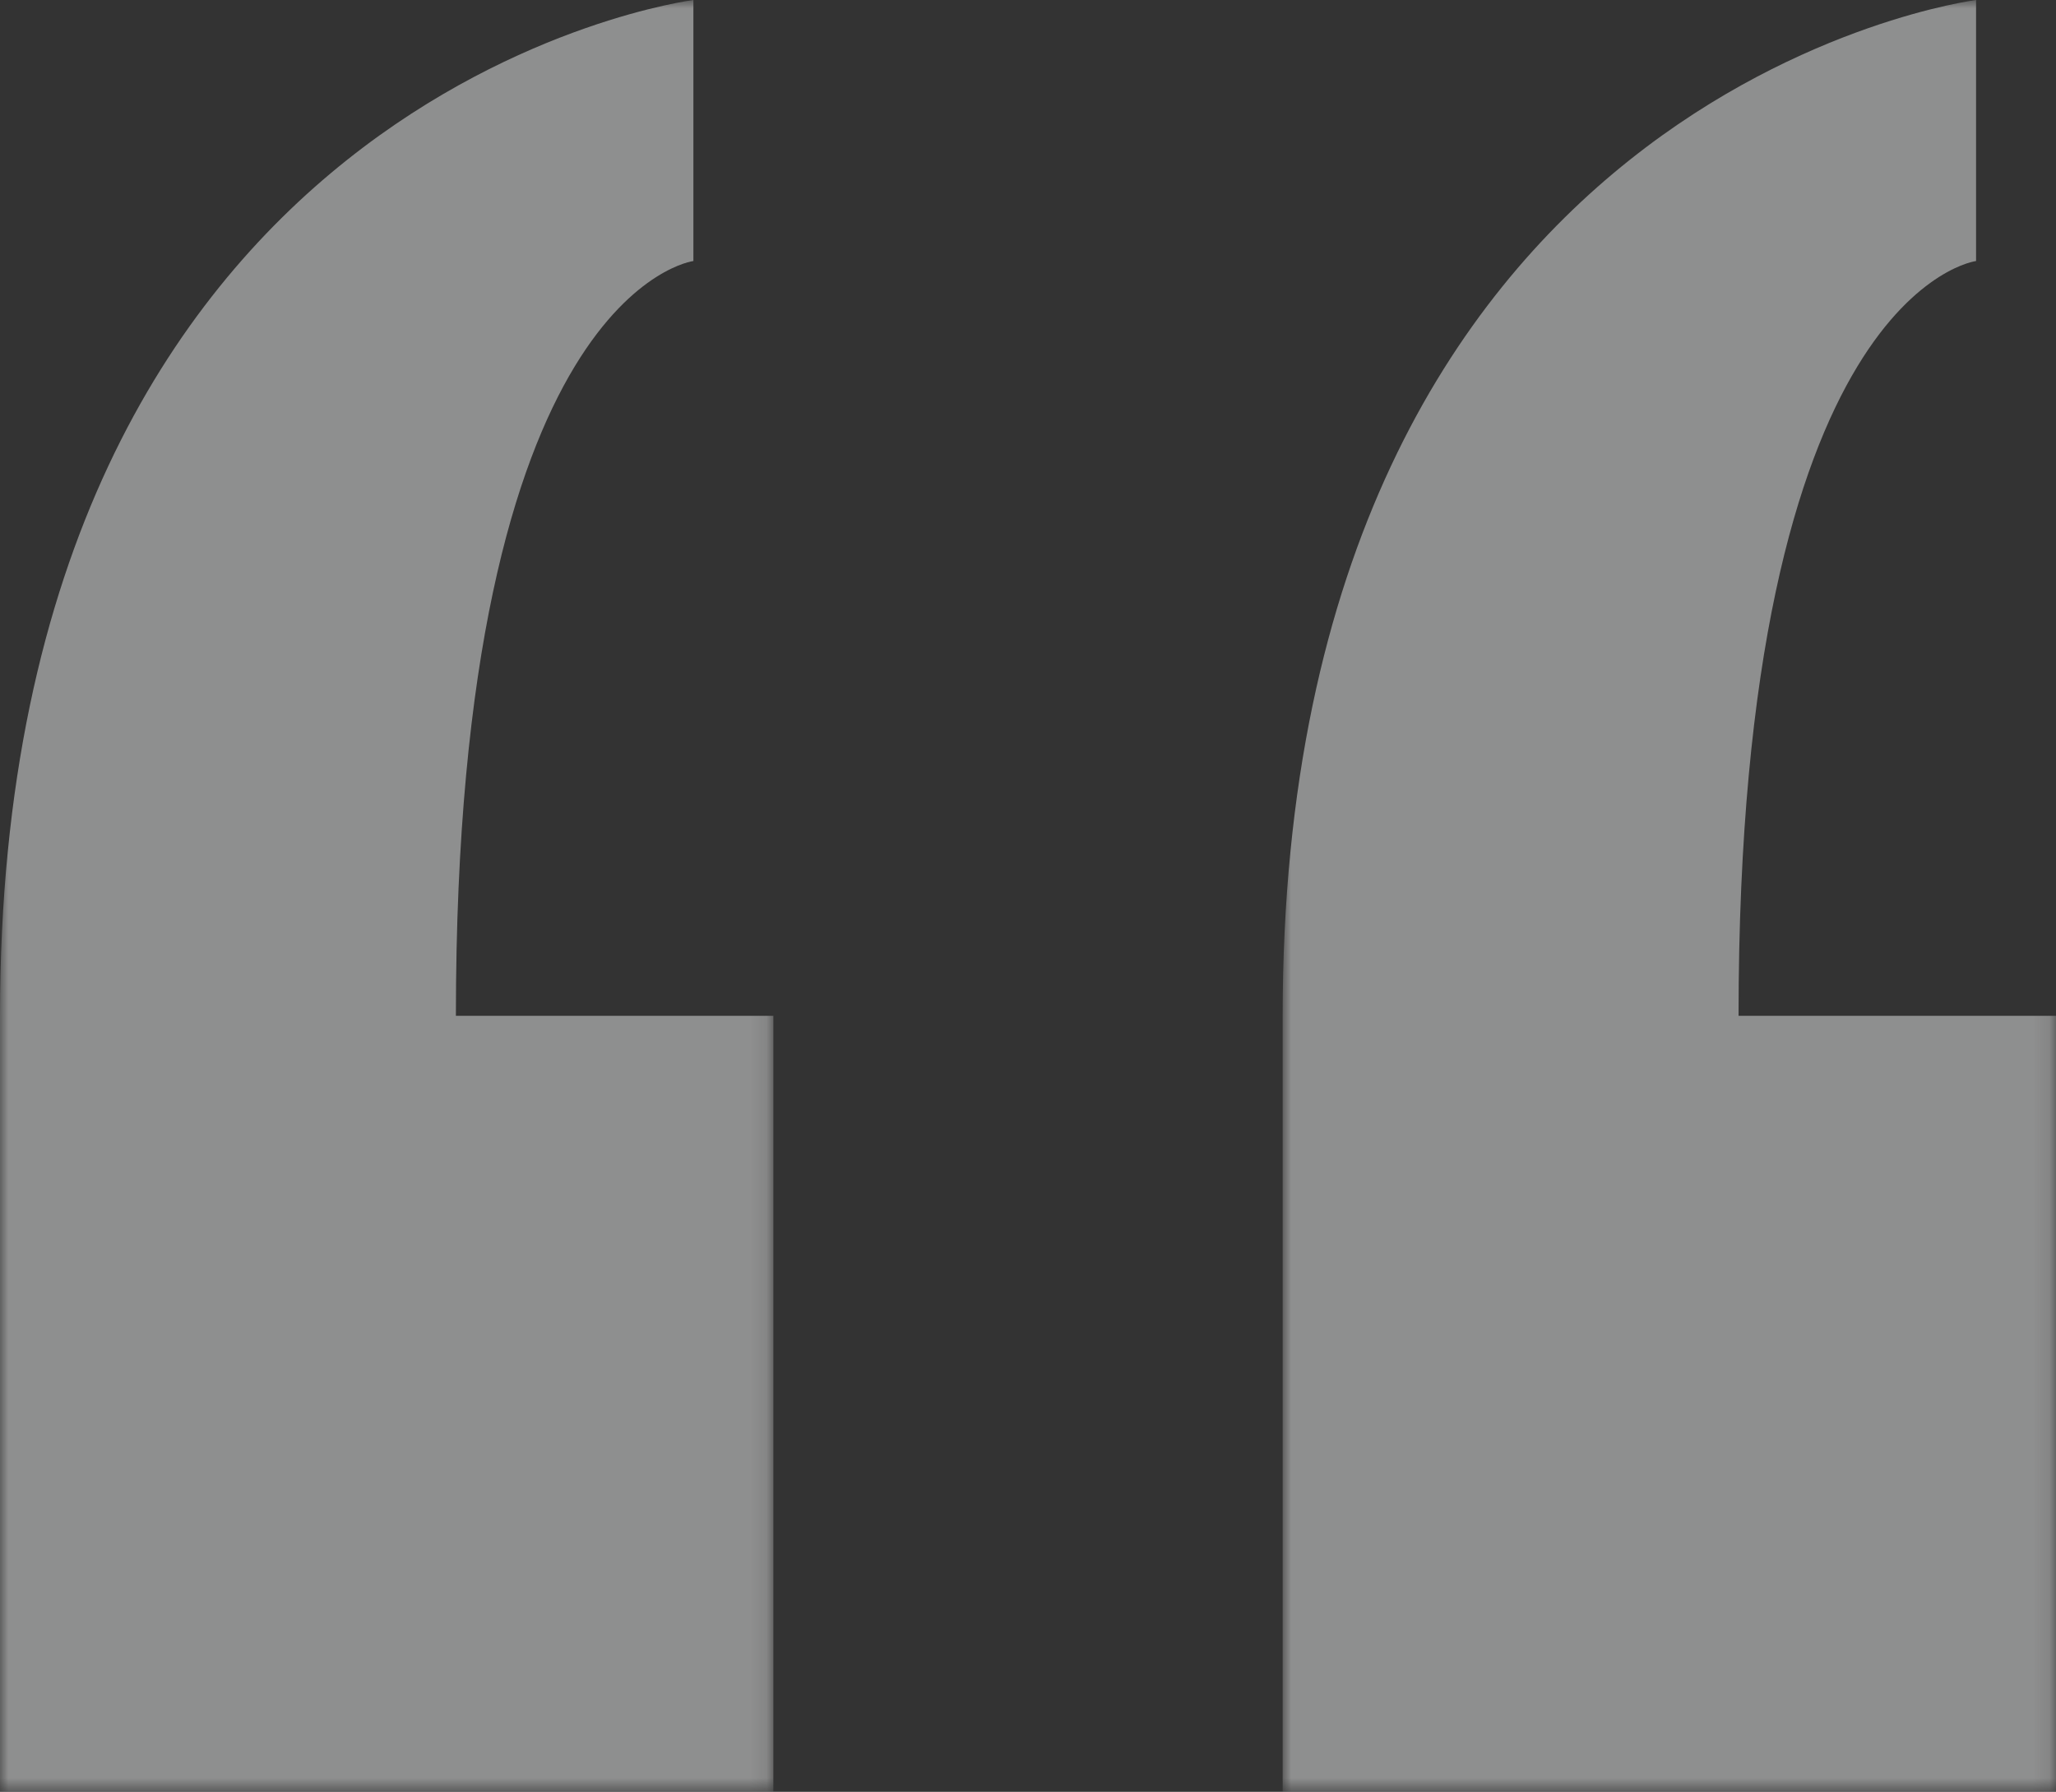 <?xml version="1.0" encoding="UTF-8"?>
<svg width="122px" height="106.325px" viewBox="0 0 122 106.325" version="1.1" xmlns="http://www.w3.org/2000/svg" xmlns:xlink="http://www.w3.org/1999/xlink">
    <rect x="0" y="0" width="122" height="106.325" fill="#333333" stroke="none"/>
    <title>Pattern_ quotation-marks </title>
    <defs>
        <polygon id="path-1" points="0 2.88657986e-15 45.89 2.88657986e-15 45.89 106.325 0 106.325"></polygon>
        <polygon id="path-3" points="1.73472348e-15 2.88657986e-15 45.889 2.88657986e-15 45.889 106.325 1.73472348e-15 106.325"></polygon>
    </defs>
    <g id="Pattern_-quotation-marks-" stroke="none" stroke-width="1" fill="none" fill-rule="evenodd" opacity="0.5">
        <g id="Component/-Icons/-Quote/Right-Copy" transform="translate(61, 53.163) rotate(-180) translate(-61, -53.163) ">
            <g id="Group-7" transform="translate(61, 53.163) rotate(180) translate(-61, -53.163) translate(0, 0)">
                <g id="Fill-1-Clipped" transform="translate(0, -0)">
                    <mask id="mask-2" fill="white">
                        <use xlink:href="#path-1"></use>
                    </mask>
                    <g id="path-1"></g>
                    <path d="M27.052,60.279 C27.052,17.256 41.145,15.488 41.145,15.488 L41.145,2.88657986e-15 C41.145,2.88657986e-15 -0,5.256 -0,60.279 L-0,106.325 L45.89,106.325 L45.89,60.279 L27.052,60.279 Z" id="Fill-1" fill="#EAEBEB" fill-rule="nonzero" mask="url(#mask-2)"></path>
                </g>
                <g id="Fill-4-Clipped" transform="translate(76.111, -0)">
                    <mask id="mask-4" fill="white">
                        <use xlink:href="#path-3"></use>
                    </mask>
                    <g id="path-3"></g>
                    <path d="M27.052,60.279 C27.052,17.256 41.146,15.488 41.146,15.488 L41.146,2.88657986e-15 C41.146,2.88657986e-15 1.73472348e-15,5.256 1.73472348e-15,60.279 L1.73472348e-15,106.325 L45.89,106.325 L45.89,60.279 L27.052,60.279 Z" id="Fill-4" fill="#EAEBEB" fill-rule="nonzero" mask="url(#mask-4)"></path>
                </g>
            </g>
        </g>
    </g>
</svg>